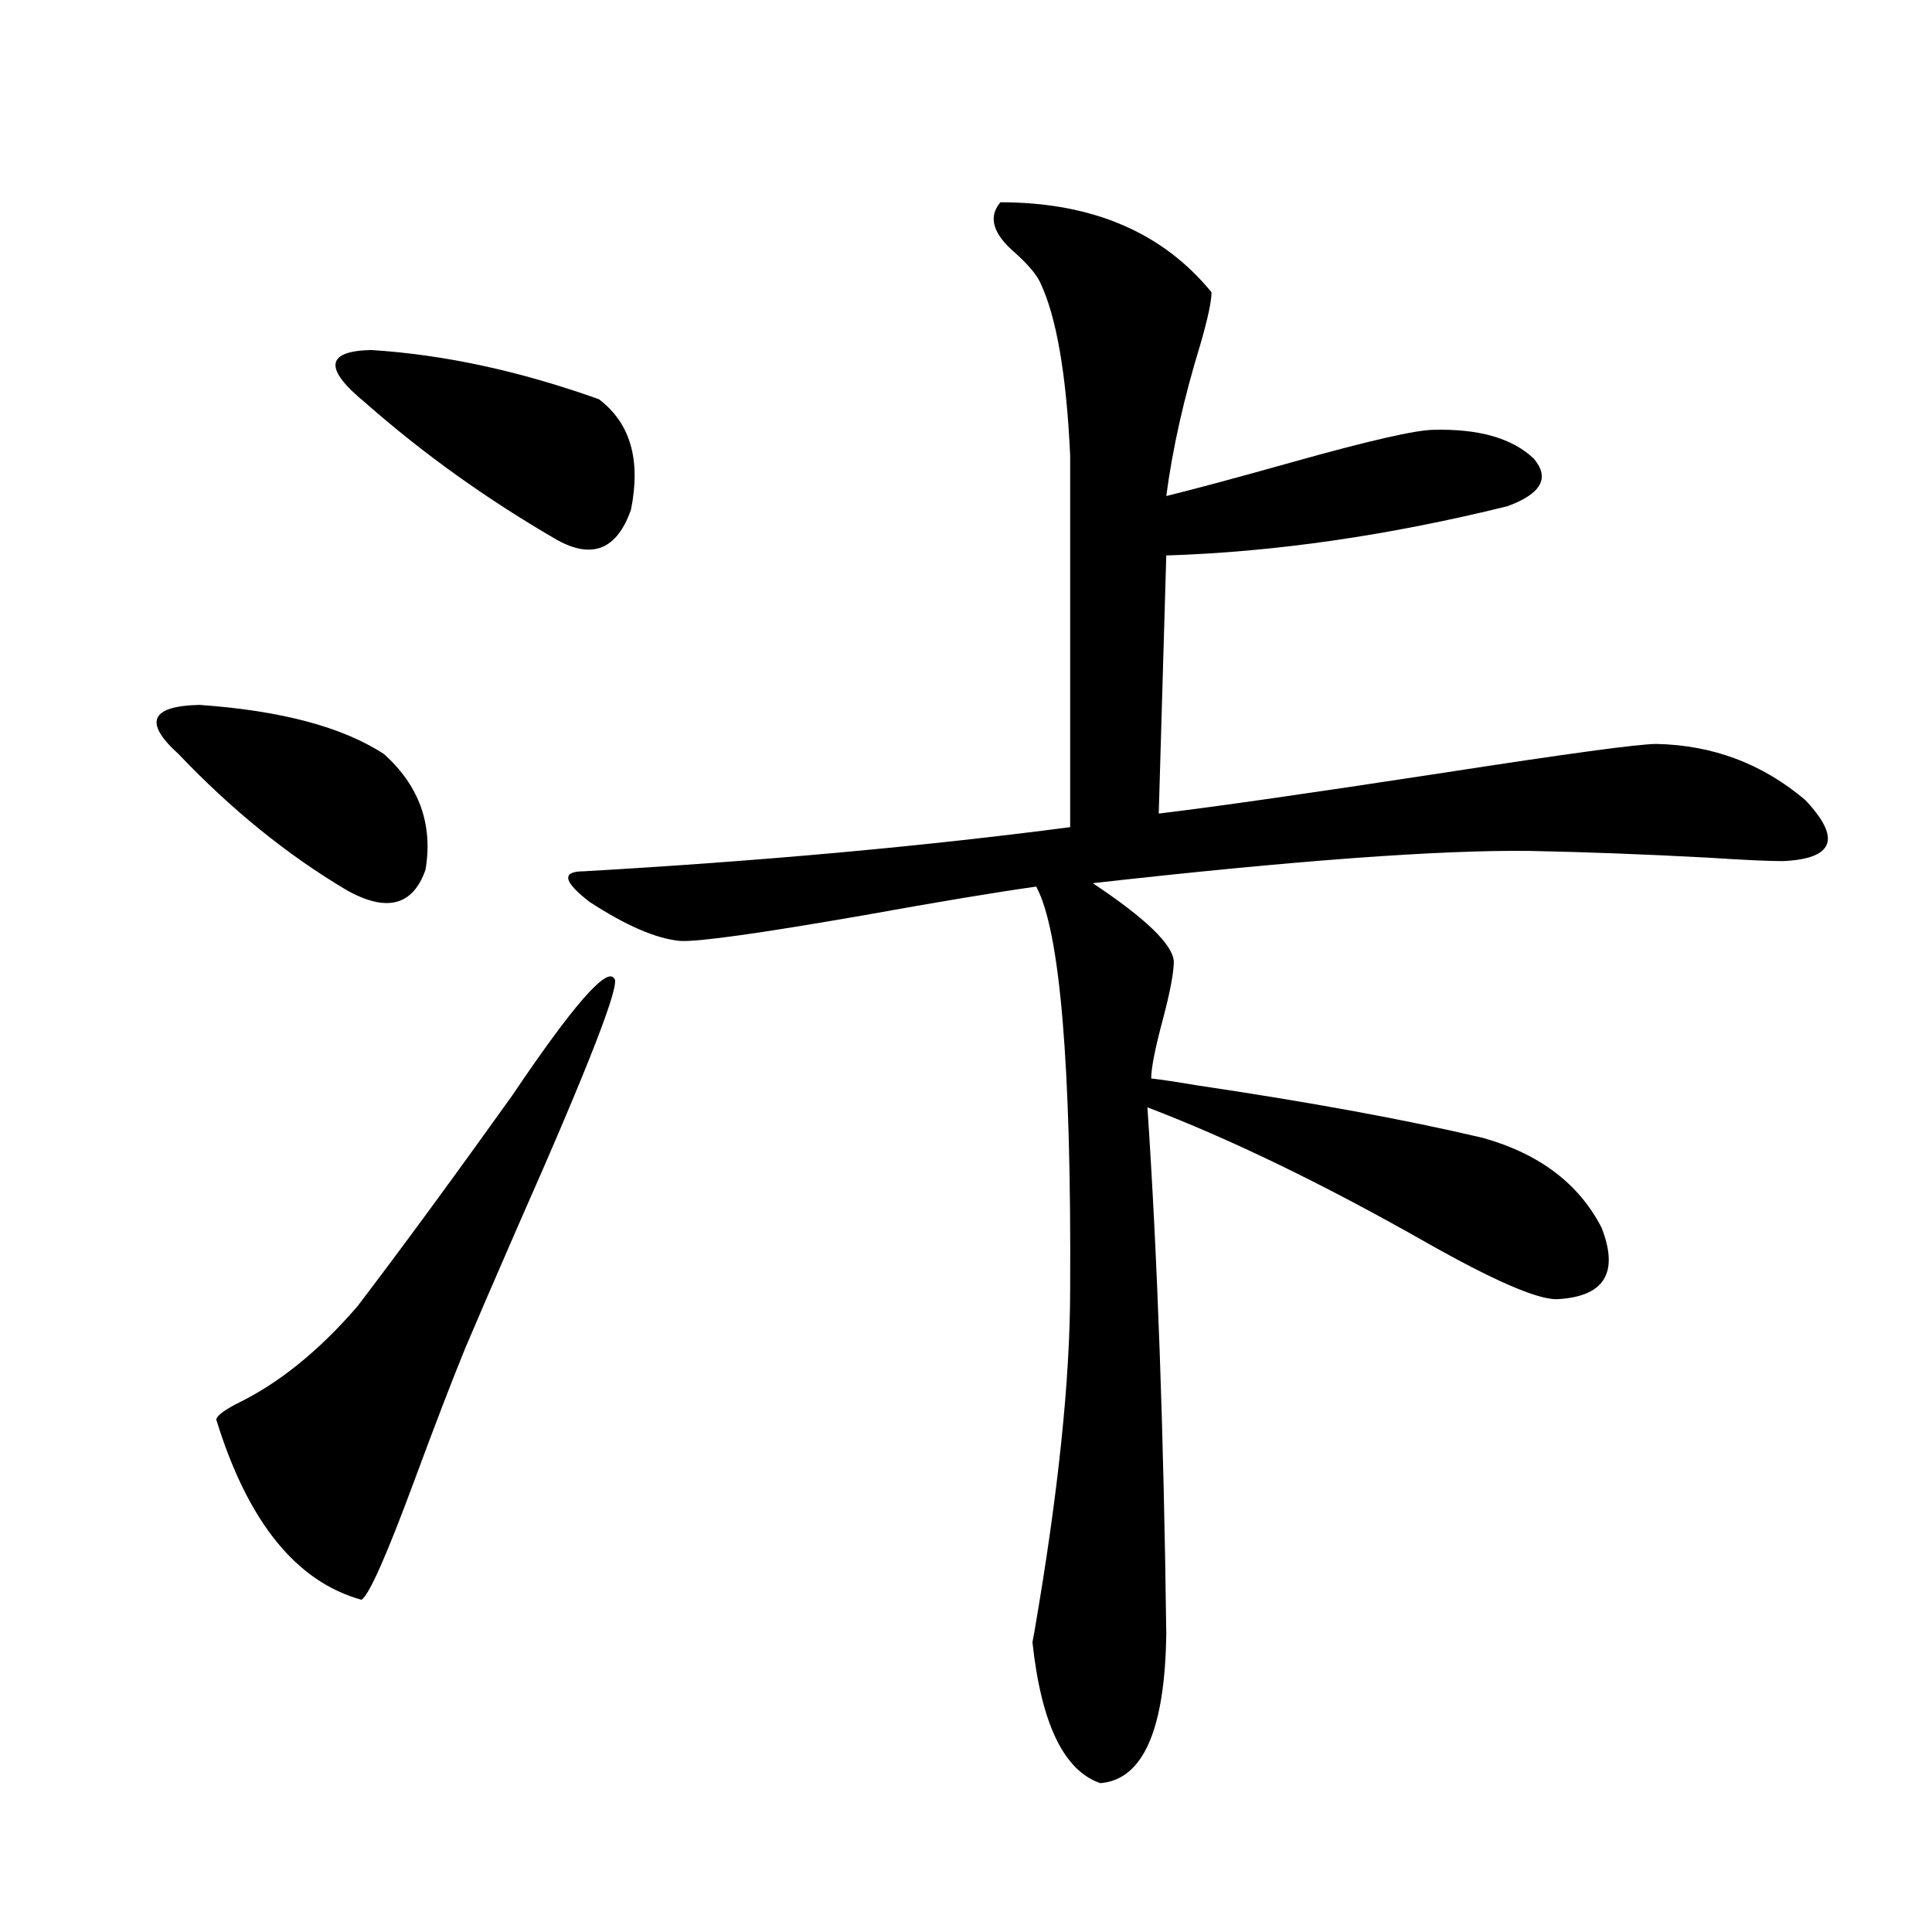 <?xml version="1.0" encoding="utf-8"?>
<!-- Generator: Adobe Illustrator 16.0.0, SVG Export Plug-In . SVG Version: 6.00 Build 0)  -->
<!DOCTYPE svg PUBLIC "-//W3C//DTD SVG 1.1//EN" "http://www.w3.org/Graphics/SVG/1.1/DTD/svg11.dtd">
<svg version="1.1" id="图层_1" xmlns="http://www.w3.org/2000/svg" xmlns:xlink="http://www.w3.org/1999/xlink" x="0px" y="0px"
	 width="1000px" height="1000px" viewBox="0 0 1000 1000" enable-background="new 0 0 1000 1000" xml:space="preserve">
<path d="M92.461,390.34c-18.216-16.397-14.634-24.897,10.731-25.488c42.271,2.938,74.145,11.426,95.607,25.488
	c18.201,16.411,25.365,36.337,21.463,59.766c-6.509,18.759-20.167,22.274-40.975,10.547
	C148.71,442.497,119.777,419.056,92.461,390.34z M317.821,506.355c3.902,1.758-12.683,44.536-49.755,128.32
	c-13.018,29.883-22.118,50.977-27.316,63.281c-7.164,17.578-15.944,40.43-26.341,68.555c-14.313,38.672-23.414,59.175-27.316,61.523
	c-33.825-9.366-58.87-40.43-75.12-93.164c0-1.758,3.247-4.395,9.756-7.91c22.104-10.547,43.246-27.534,63.413-50.977
	C207.9,646.102,234.562,609.778,265.14,567C296.358,520.72,313.919,500.505,317.821,506.355z M189.044,208.406
	c-21.463-17.578-20.487-26.655,2.927-27.246c37.713,2.349,77.071,10.849,118.046,25.488c16.25,12.305,21.783,31.353,16.585,57.129
	c-7.164,20.517-19.847,25.79-38.048,15.82C252.122,258.504,218.952,234.773,189.044,208.406z M517.816,104.695
	c47.469,0,83.9,15.532,109.266,46.582c0,4.696-1.951,13.774-5.854,27.246c-8.46,27.548-14.313,53.613-17.561,78.223
	c14.299-3.516,36.097-9.366,65.364-17.578c39.664-11.124,64.054-16.699,73.169-16.699c23.414-0.577,40.64,4.395,51.706,14.941
	c8.445,9.97,3.902,18.169-13.658,24.609c-61.797,15.243-120.652,23.73-176.581,25.488l-3.902,133.594
	c29.268-3.516,78.367-10.547,147.313-21.094c64.389-9.956,101.126-14.941,110.241-14.941c29.268,0.591,54.953,10.259,77.071,29.004
	c18.856,19.927,14.954,30.474-11.707,31.641c-7.164,0-19.847-0.577-38.048-1.758c-32.529-1.758-63.413-2.925-92.681-3.516
	c-46.828-0.577-122.283,4.985-226.336,16.699c27.316,18.169,41.295,31.641,41.95,40.43c0,5.864-1.951,16.122-5.854,30.762
	c-3.902,14.653-5.854,24.609-5.854,29.883c5.198,0.591,13.003,1.758,23.414,3.516c59.176,8.789,108.61,17.88,148.289,27.246
	c29.268,8.212,49.755,23.73,61.462,46.582c9.101,23.442,1.296,35.747-23.414,36.914c-10.411,0-33.17-9.956-68.291-29.883
	c-52.682-29.883-100.485-53.022-143.411-69.434c5.198,77.344,8.445,168.173,9.756,272.461
	c-0.655,49.796-12.042,75.586-34.146,77.344c-18.871-6.454-30.578-30.762-35.121-72.949l0.976-5.273
	c12.348-71.479,18.536-130.655,18.536-177.539c0.641-116.016-5.213-185.449-17.561-208.301c-20.822,2.938-50.73,7.91-89.754,14.941
	c-53.992,9.38-85.531,13.774-94.632,13.184c-12.362-1.167-27.972-7.91-46.828-20.215c-13.658-10.547-14.634-15.82-2.927-15.82
	c91.705-5.273,175.605-12.882,251.701-22.852v-192.48c-1.951-42.188-7.164-72.07-15.609-89.648
	c-1.951-4.093-6.188-9.077-12.683-14.941C513.914,121.106,511.308,112.317,517.816,104.695z"/>
</svg>
